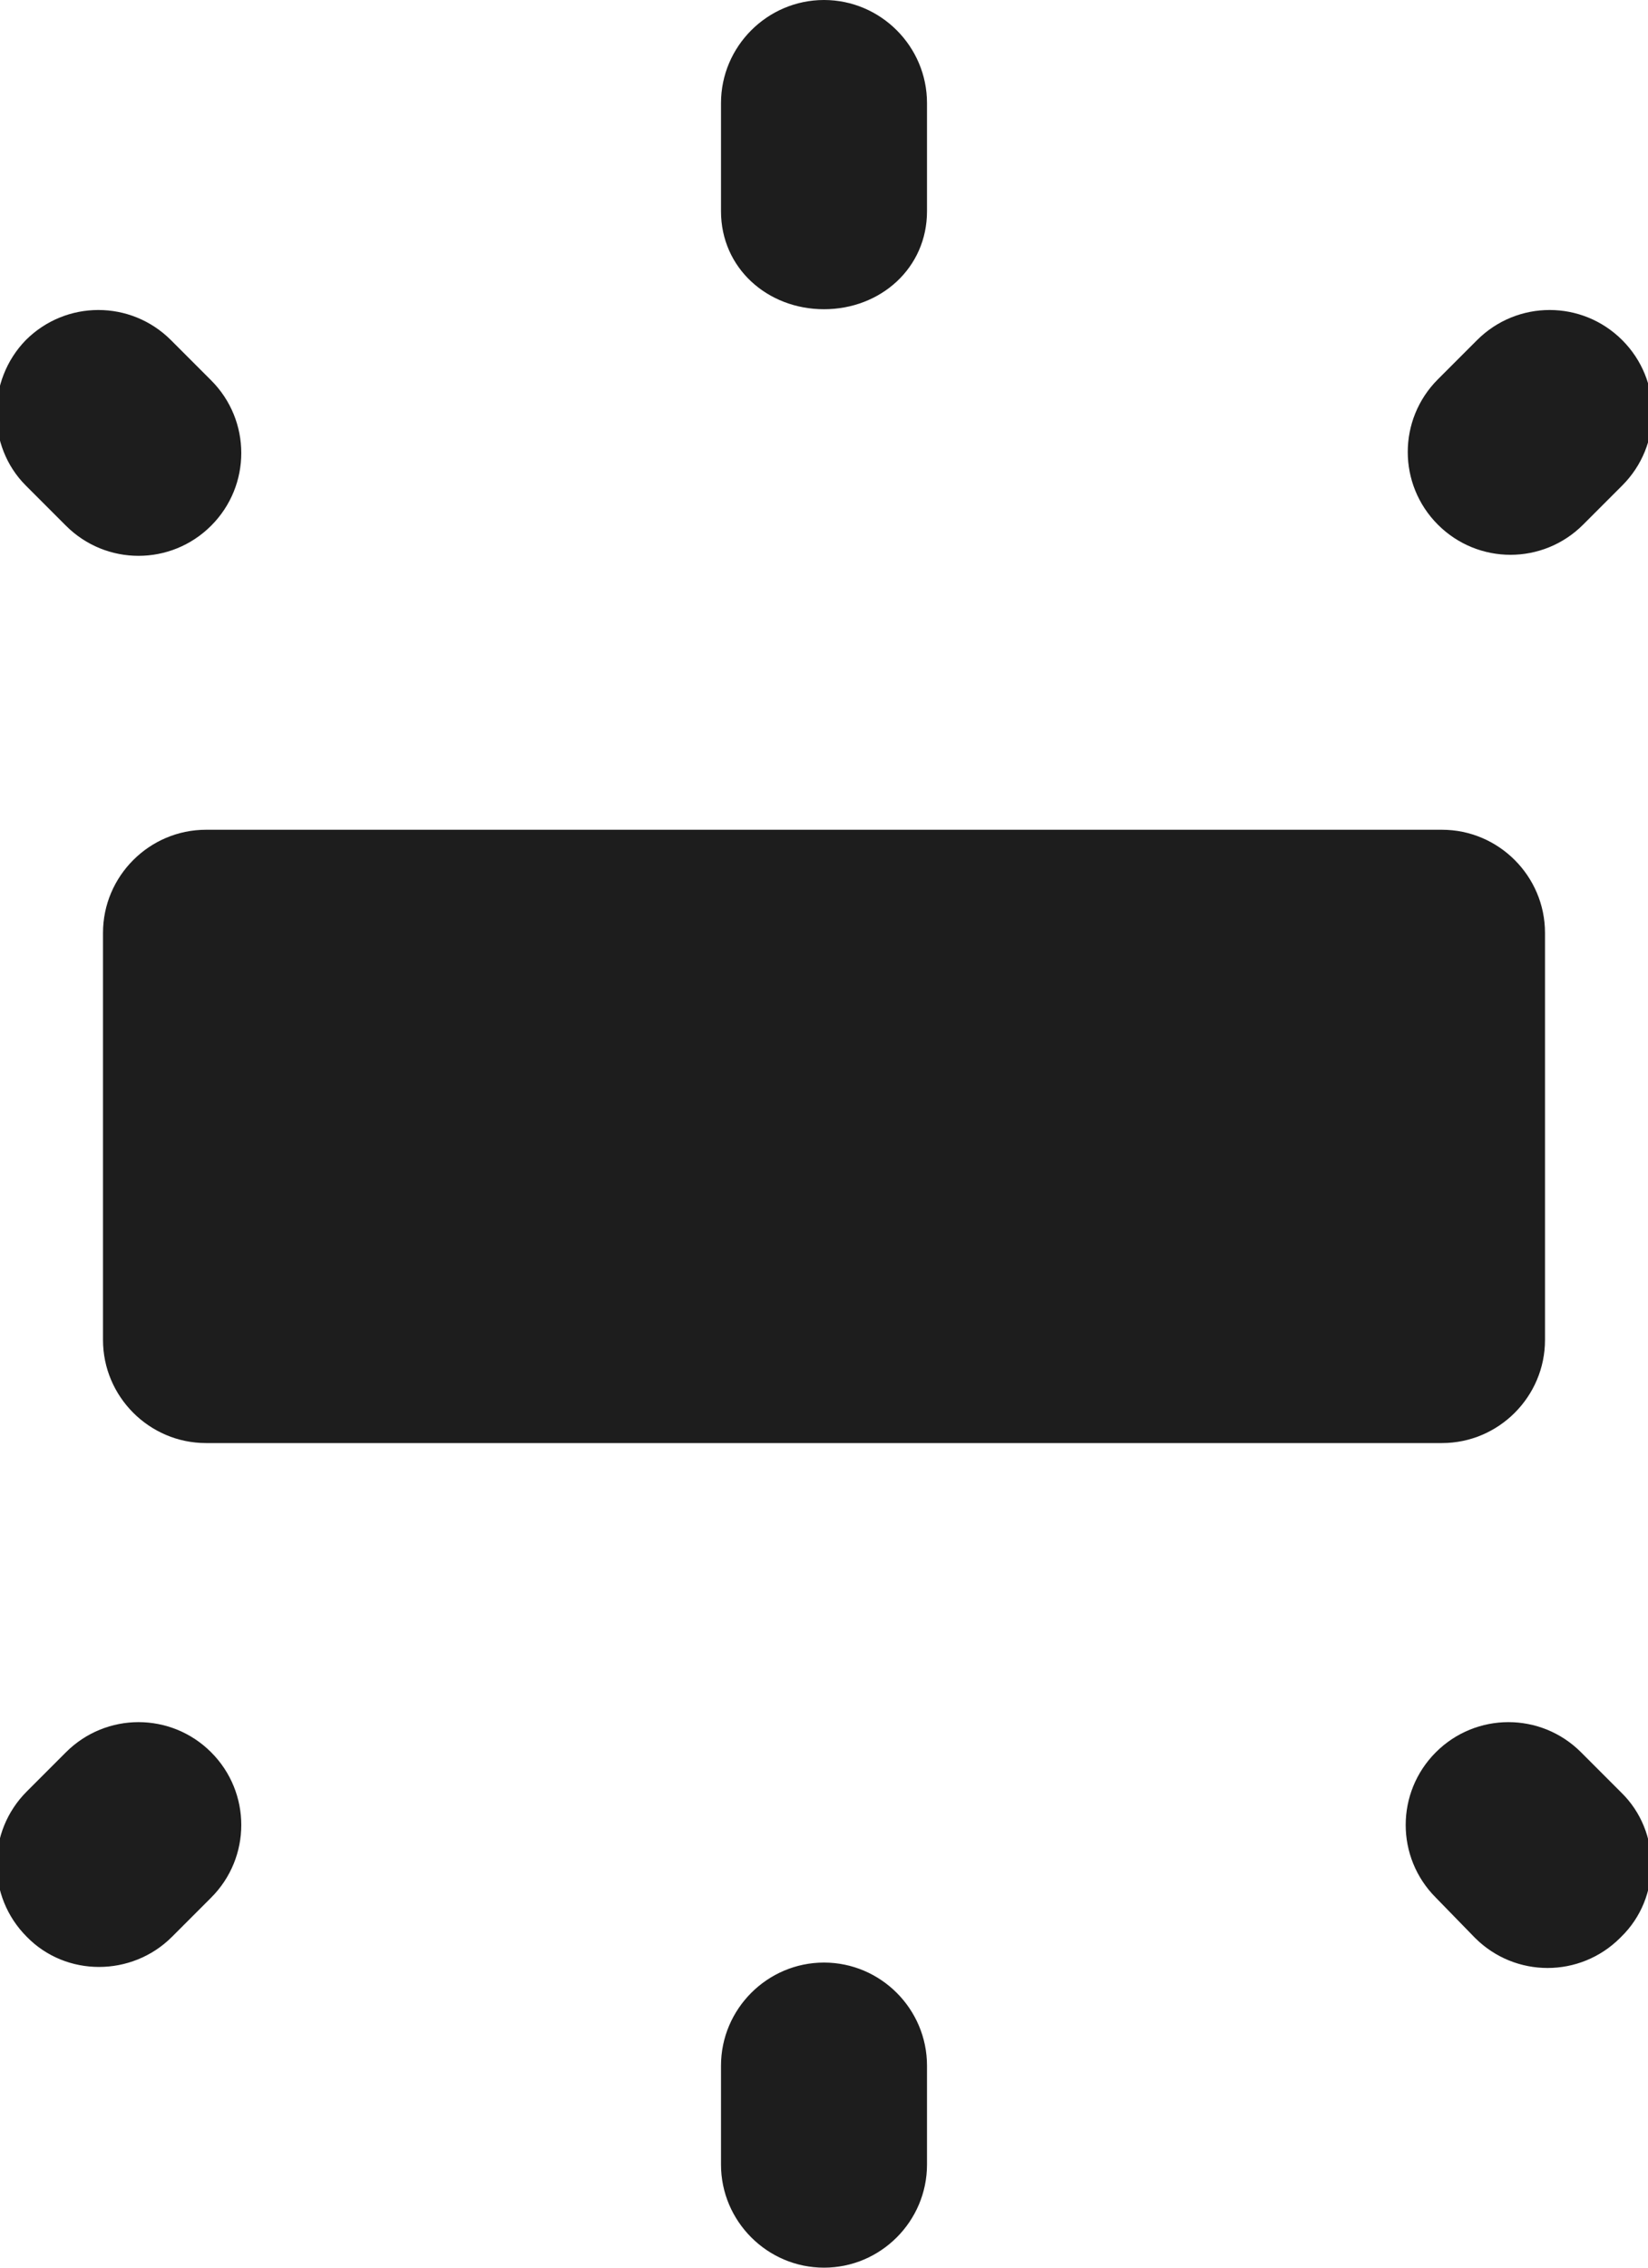<?xml version="1.0" encoding="UTF-8"?>
<svg width="16px" height="22px" viewBox="0 0 16 22" version="1.1" xmlns="http://www.w3.org/2000/svg" xmlns:xlink="http://www.w3.org/1999/xlink">
    <!-- Generator: Sketch 52.5 (67469) - http://www.bohemiancoding.com/sketch -->
    <title>wb_iridescent</title>
    <desc>Created with Sketch.</desc>
    <g id="Icons" stroke="none" stroke-width="1" fill="none" fill-rule="evenodd">
        <g id="Rounded" transform="translate(-818, -2681)">
            <g id="Image" transform="translate(100, 2626)">
                <g id="-Round-/-Image-/-wb_iridescent" transform="translate(714, 54)">
                    <g>
                        <polygon id="Path" points="0 0 24 0 24 24 0 24"></polygon>
                        <path d="M6,15 L18,15 C18.55,15 19,14.55 19,14 L19,10.05 C19,9.5 18.55,9.05 18,9.05 L6,9.05 C5.45,9.05 5,9.5 5,10.05 L5,14 C5,14.55 5.45,15 6,15 Z M11,2 L11,3.05 C11,3.6 11.45,4 12,4 C12.55,4 13,3.6 13,3.05 L13,2 C13,1.45 12.55,1 12,1 C11.45,1 11,1.45 11,2 Z M18.34,4.3 L17.96,4.68 C17.57,5.07 17.57,5.7 17.96,6.09 C18.35,6.48 18.98,6.48 19.37,6.09 L19.75,5.71 C20.14,5.32 20.14,4.69 19.75,4.3 C19.36,3.91 18.73,3.91 18.34,4.3 Z M13,22 L13,21.04 C13,20.49 12.55,20.04 12,20.04 C11.45,20.04 11,20.49 11,21.04 L11,22 C11,22.55 11.45,23 12,23 C12.55,23 13,22.55 13,22 Z M19.74,18.39 L19.35,18 C18.96,17.61 18.33,17.61 17.94,18 C17.55,18.39 17.55,19.02 17.94,19.41 L18.32,19.8 C18.71,20.19 19.34,20.19 19.73,19.8 L19.74,19.79 C20.13,19.41 20.13,18.77 19.74,18.39 Z M4.25,5.71 L4.64,6.1 C5.03,6.49 5.66,6.49 6.05,6.1 C6.44,5.71 6.44,5.08 6.05,4.69 L5.66,4.3 C5.27,3.91 4.64,3.91 4.25,4.3 C3.87,4.69 3.87,5.33 4.25,5.71 Z M5.67,19.79 L6.05,19.41 C6.44,19.02 6.44,18.39 6.05,18 C5.66,17.61 5.03,17.61 4.64,18 L4.26,18.38 C3.87,18.77 3.87,19.4 4.26,19.79 C4.64,20.18 5.28,20.18 5.67,19.79 Z" id="🔹-Icon-Color" fill="#1D1D1D"></path>
                    </g>
                </g>
            </g>
        </g>
    </g>
</svg>
